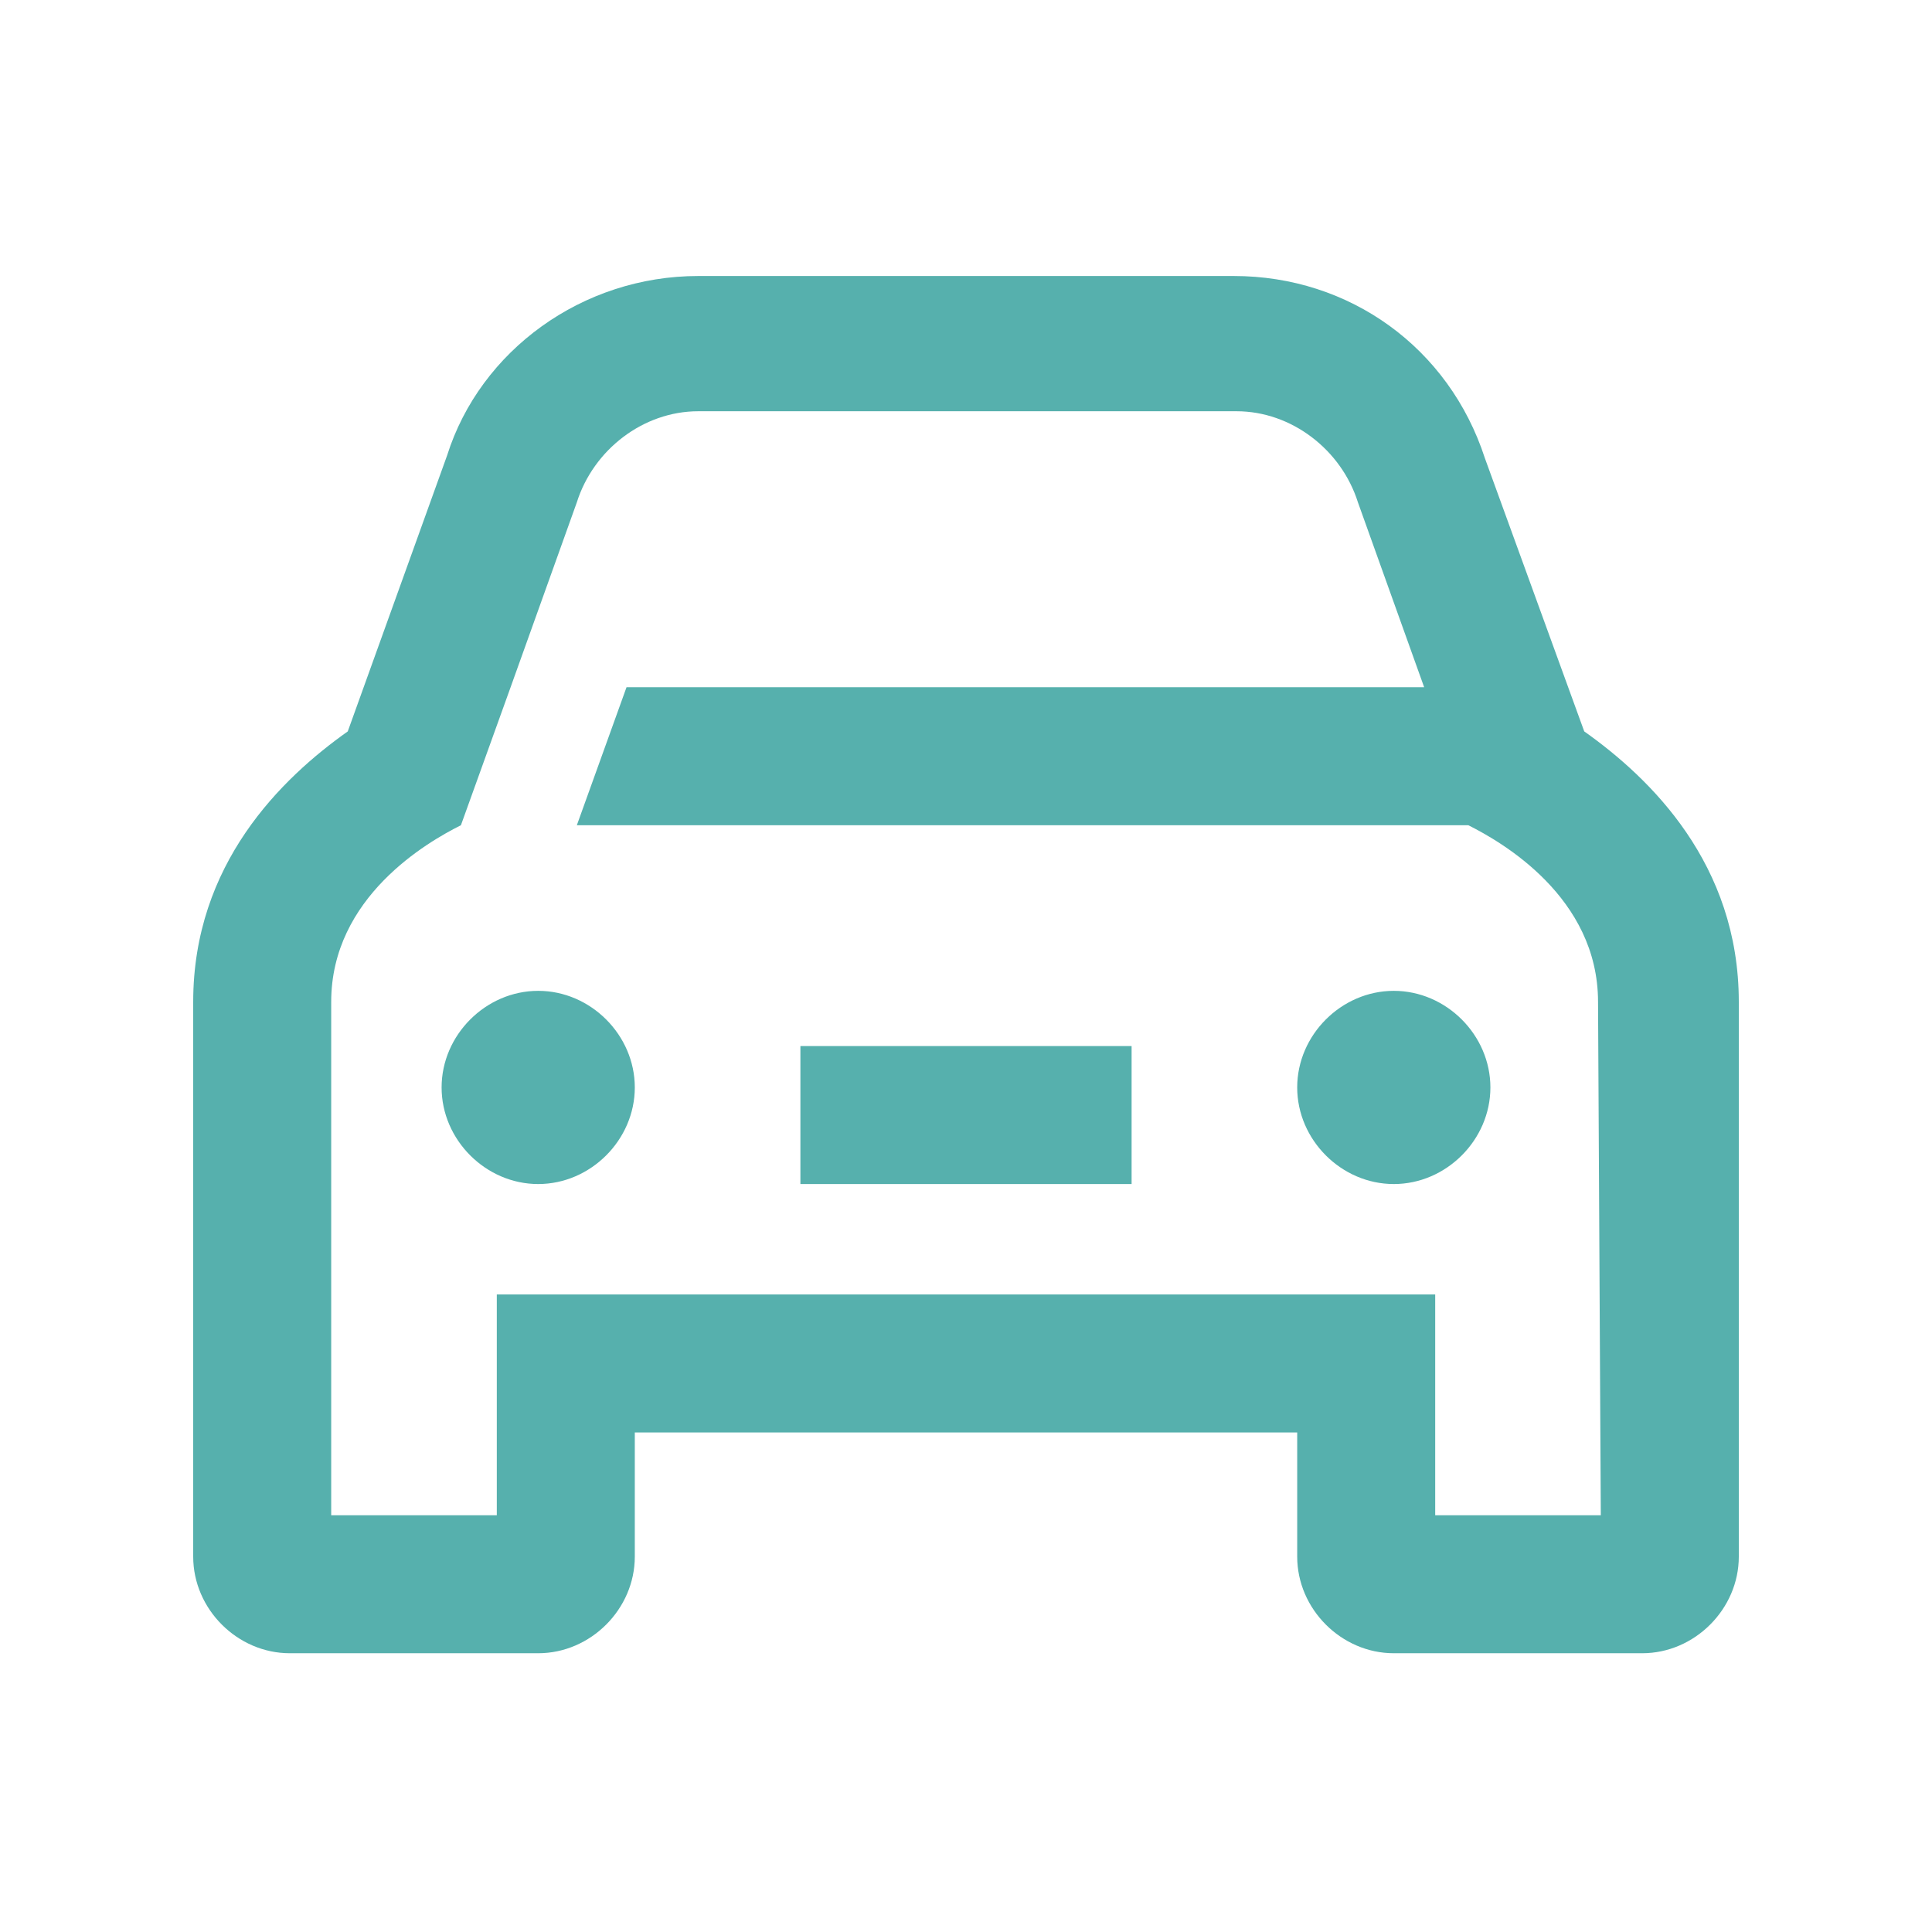 <?xml version="1.0" encoding="UTF-8"?>
<!-- Generator: Adobe Illustrator 27.2.0, SVG Export Plug-In . SVG Version: 6.00 Build 0)  -->
<svg xmlns="http://www.w3.org/2000/svg" xmlns:xlink="http://www.w3.org/1999/xlink" version="1.1" id="Ebene_1" x="0px" y="0px" viewBox="0 0 70 70" style="enable-background:new 0 0 70 70;" xml:space="preserve">
<style type="text/css">
	.st0{fill-rule:evenodd;clip-rule:evenodd;fill:#56B0AD;}
</style>
<g id="Desktop">
	<g id="Karriere" transform="translate(-1178, -5096)">
		<g id="Group-3" transform="translate(1178, 5096)">
			<g id="Clip-2">
			</g>
			<path id="Fill-1" class="st0" d="M50.5,35.9c-1.9,0-3.5,1.6-3.5,3.5s1.6,3.5,3.5,3.5s3.5-1.6,3.5-3.5S52.4,35.9,50.5,35.9     L50.5,35.9z M58,54.9h-6v-8H18v8h-6V36.3c0-3.8,3.5-5.8,4.7-6.4l1.8-5l0,0l2.4-6.7c0.6-1.9,2.4-3.3,4.4-3.3h19.5     c2,0,3.8,1.4,4.4,3.3l2.4,6.7H22.7l-1.8,5h32.3c1.2,0.6,4.7,2.6,4.7,6.4L58,54.9z M57.4,26.5l-3.6-9.9c-1.3-4-4.9-6.6-9.1-6.6     H25.3c-4.2,0-7.9,2.7-9.1,6.5l-3.6,10C10.2,28.2,7,31.3,7,36.3v20.1c0,1.9,1.6,3.5,3.5,3.5h9c1.9,0,3.5-1.6,3.5-3.5v-4.5h24v4.5     c0,1.9,1.6,3.5,3.5,3.5h9c1.9,0,3.5-1.6,3.5-3.5V36.3C63,31.3,59.8,28.2,57.4,26.5L57.4,26.5z M29,42.9h12v-5H29V42.9z      M19.5,35.9c-1.9,0-3.5,1.6-3.5,3.5s1.6,3.5,3.5,3.5s3.5-1.6,3.5-3.5S21.4,35.9,19.5,35.9L19.5,35.9z"></path>
		</g>
	</g>
</g>
</svg>
